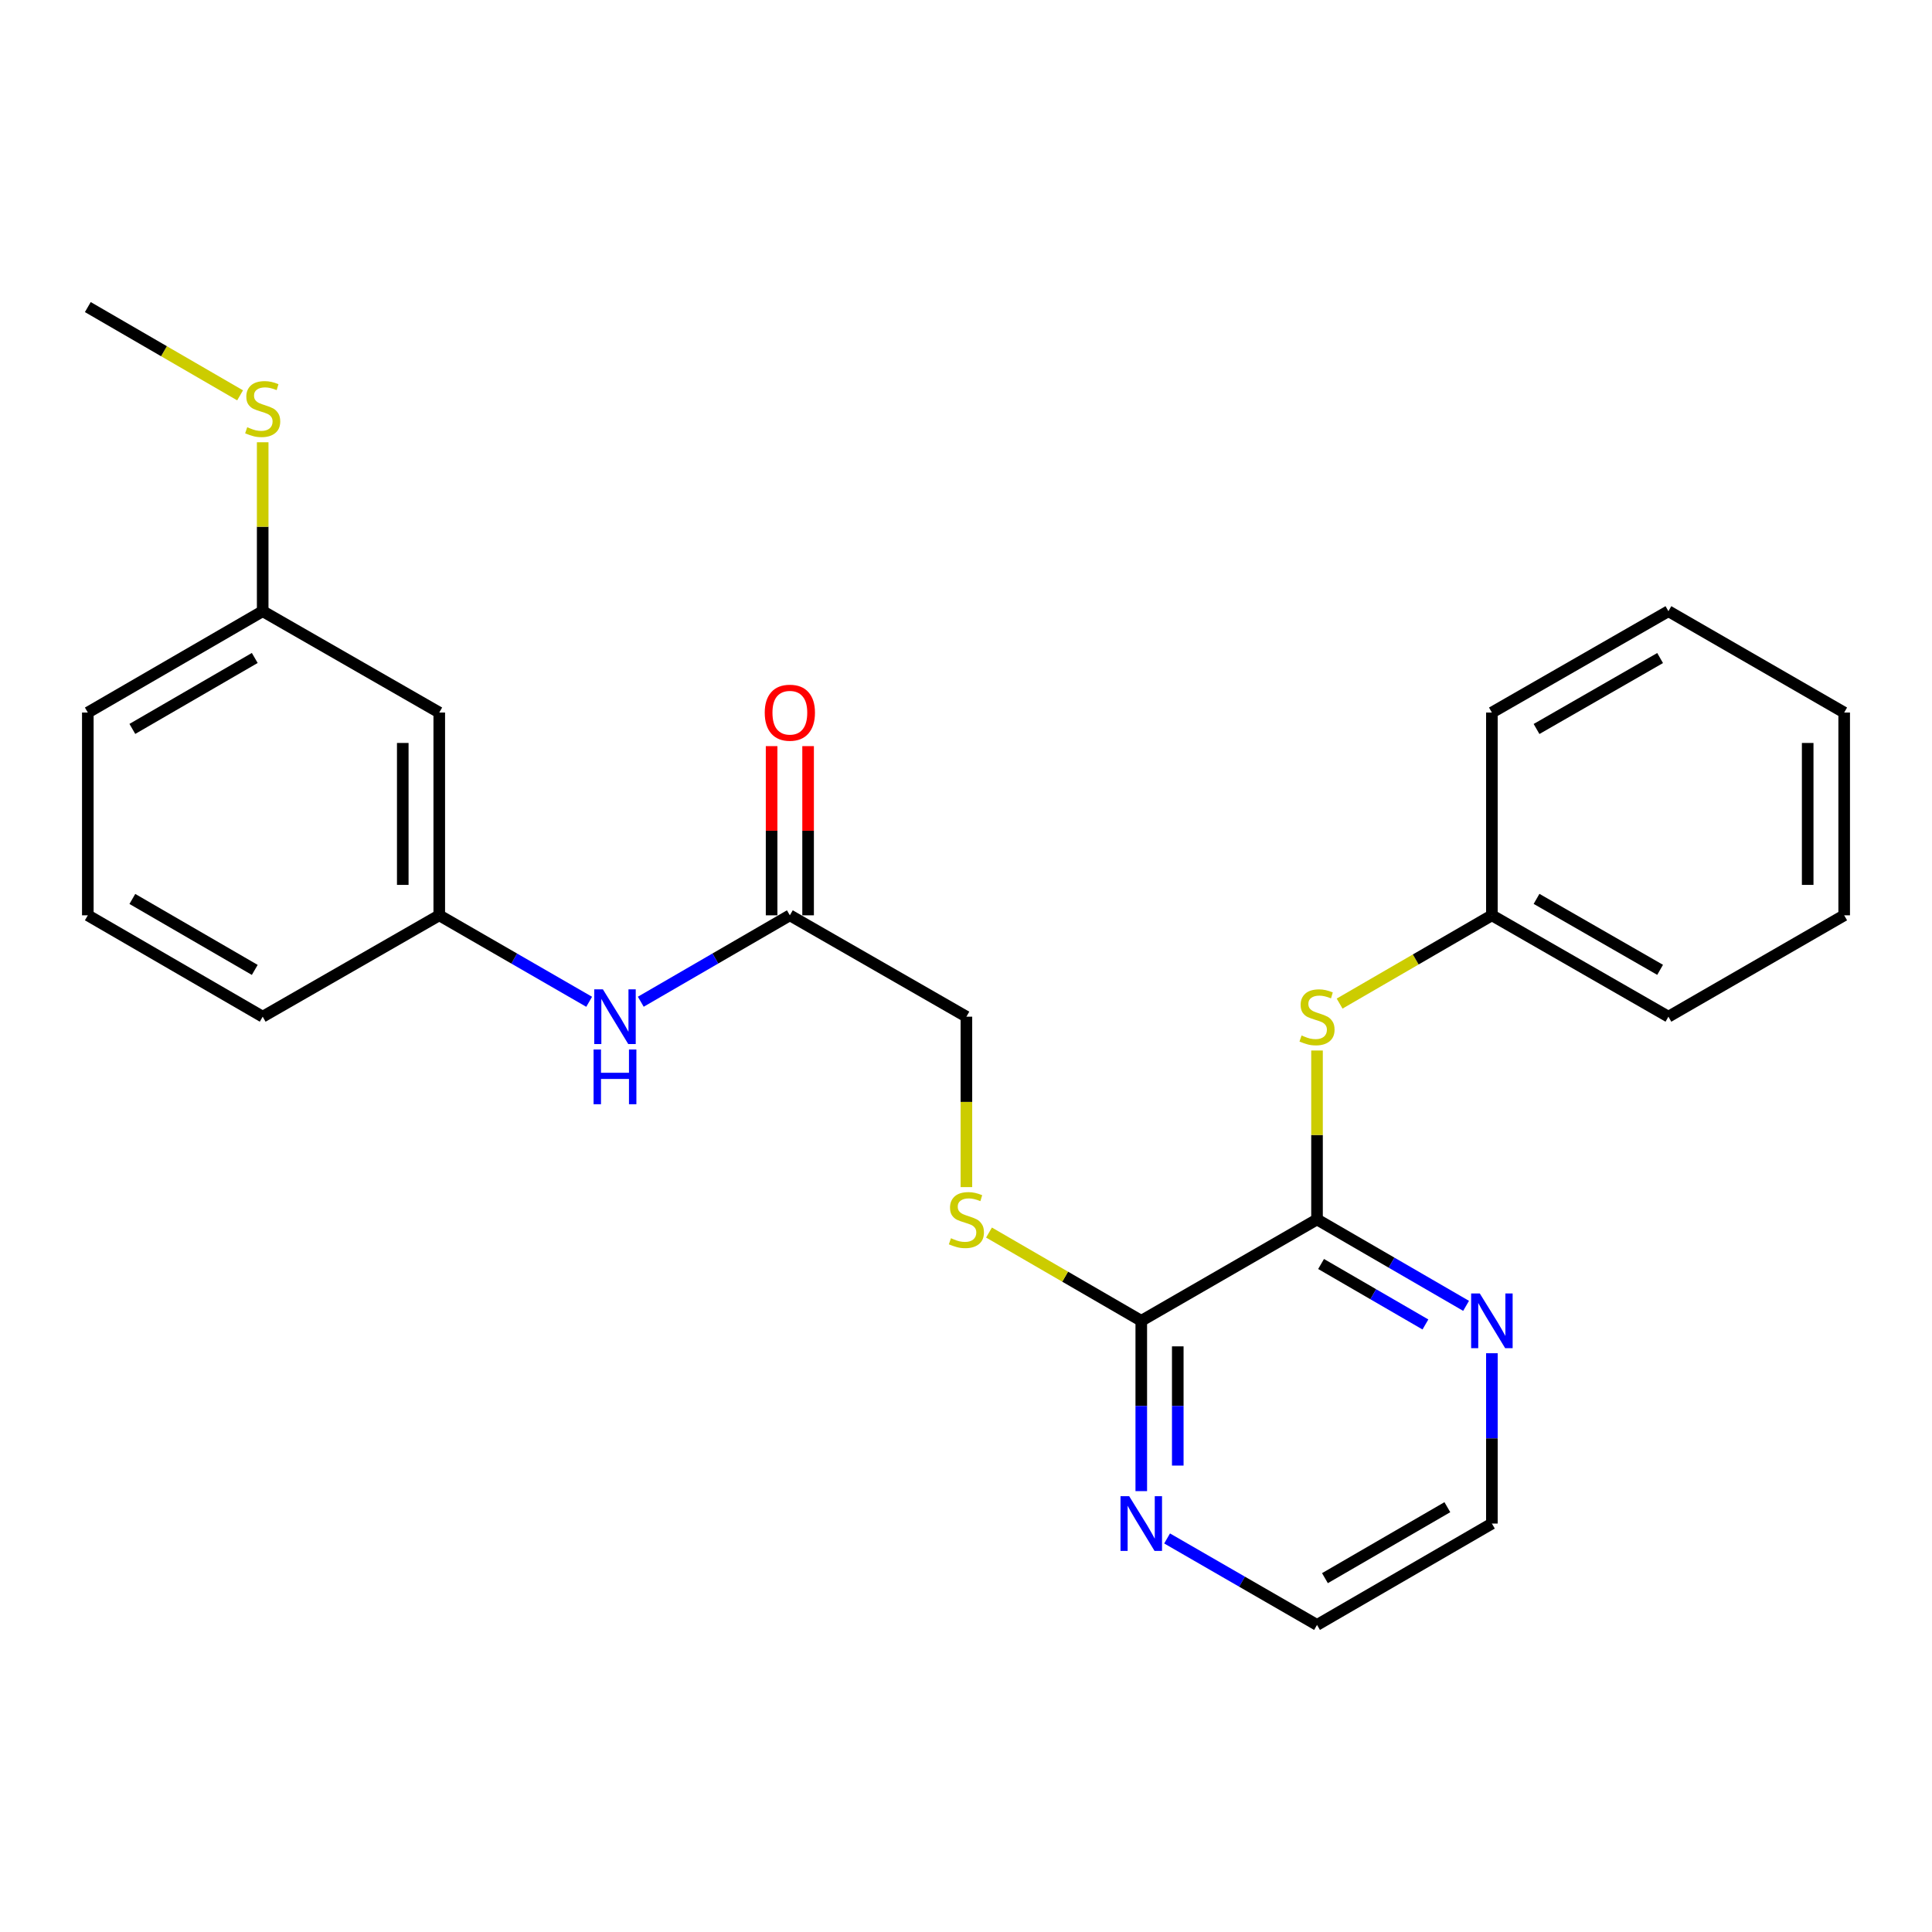 <?xml version='1.0' encoding='iso-8859-1'?>
<svg version='1.1' baseProfile='full'
              xmlns='http://www.w3.org/2000/svg'
                      xmlns:rdkit='http://www.rdkit.org/xml'
                      xmlns:xlink='http://www.w3.org/1999/xlink'
                  xml:space='preserve'
width='1000px' height='1000px' viewBox='0 0 1000 1000'>
<!-- END OF HEADER -->
<rect style='opacity:1.0;fill:#FFFFFF;stroke:none' width='1000' height='1000' x='0' y='0'> </rect>
<path class='bond-0' d='M 681.686,631.188 L 590.722,683.648' style='fill:none;fill-rule:evenodd;stroke:#000000;stroke-width:6px;stroke-linecap:butt;stroke-linejoin:miter;stroke-opacity:1' />
<path class='bond-1' d='M 681.686,631.188 L 681.686,587.464' style='fill:none;fill-rule:evenodd;stroke:#000000;stroke-width:6px;stroke-linecap:butt;stroke-linejoin:miter;stroke-opacity:1' />
<path class='bond-1' d='M 681.686,587.464 L 681.686,543.739' style='fill:none;fill-rule:evenodd;stroke:#CCCC00;stroke-width:6px;stroke-linecap:butt;stroke-linejoin:miter;stroke-opacity:1' />
<path class='bond-4' d='M 681.686,631.188 L 720.264,653.548' style='fill:none;fill-rule:evenodd;stroke:#000000;stroke-width:6px;stroke-linecap:butt;stroke-linejoin:miter;stroke-opacity:1' />
<path class='bond-4' d='M 720.264,653.548 L 758.843,675.908' style='fill:none;fill-rule:evenodd;stroke:#0000FF;stroke-width:6px;stroke-linecap:butt;stroke-linejoin:miter;stroke-opacity:1' />
<path class='bond-4' d='M 683.787,654.239 L 710.792,669.891' style='fill:none;fill-rule:evenodd;stroke:#000000;stroke-width:6px;stroke-linecap:butt;stroke-linejoin:miter;stroke-opacity:1' />
<path class='bond-4' d='M 710.792,669.891 L 737.797,685.543' style='fill:none;fill-rule:evenodd;stroke:#0000FF;stroke-width:6px;stroke-linecap:butt;stroke-linejoin:miter;stroke-opacity:1' />
<path class='bond-2' d='M 590.722,683.648 L 551.314,660.807' style='fill:none;fill-rule:evenodd;stroke:#000000;stroke-width:6px;stroke-linecap:butt;stroke-linejoin:miter;stroke-opacity:1' />
<path class='bond-2' d='M 551.314,660.807 L 511.905,637.966' style='fill:none;fill-rule:evenodd;stroke:#CCCC00;stroke-width:6px;stroke-linecap:butt;stroke-linejoin:miter;stroke-opacity:1' />
<path class='bond-6' d='M 590.722,683.648 L 590.722,727.728' style='fill:none;fill-rule:evenodd;stroke:#000000;stroke-width:6px;stroke-linecap:butt;stroke-linejoin:miter;stroke-opacity:1' />
<path class='bond-6' d='M 590.722,727.728 L 590.722,771.807' style='fill:none;fill-rule:evenodd;stroke:#0000FF;stroke-width:6px;stroke-linecap:butt;stroke-linejoin:miter;stroke-opacity:1' />
<path class='bond-6' d='M 609.612,696.872 L 609.612,727.728' style='fill:none;fill-rule:evenodd;stroke:#000000;stroke-width:6px;stroke-linecap:butt;stroke-linejoin:miter;stroke-opacity:1' />
<path class='bond-6' d='M 609.612,727.728 L 609.612,758.583' style='fill:none;fill-rule:evenodd;stroke:#0000FF;stroke-width:6px;stroke-linecap:butt;stroke-linejoin:miter;stroke-opacity:1' />
<path class='bond-12' d='M 693.381,519.455 L 732.79,496.61' style='fill:none;fill-rule:evenodd;stroke:#CCCC00;stroke-width:6px;stroke-linecap:butt;stroke-linejoin:miter;stroke-opacity:1' />
<path class='bond-12' d='M 732.79,496.61 L 772.198,473.765' style='fill:none;fill-rule:evenodd;stroke:#000000;stroke-width:6px;stroke-linecap:butt;stroke-linejoin:miter;stroke-opacity:1' />
<path class='bond-10' d='M 500.21,614.444 L 500.21,570.34' style='fill:none;fill-rule:evenodd;stroke:#CCCC00;stroke-width:6px;stroke-linecap:butt;stroke-linejoin:miter;stroke-opacity:1' />
<path class='bond-10' d='M 500.21,570.34 L 500.21,526.235' style='fill:none;fill-rule:evenodd;stroke:#000000;stroke-width:6px;stroke-linecap:butt;stroke-linejoin:miter;stroke-opacity:1' />
<path class='bond-3' d='M 408.826,473.765 L 500.21,526.235' style='fill:none;fill-rule:evenodd;stroke:#000000;stroke-width:6px;stroke-linecap:butt;stroke-linejoin:miter;stroke-opacity:1' />
<path class='bond-5' d='M 408.826,473.765 L 370.248,496.129' style='fill:none;fill-rule:evenodd;stroke:#000000;stroke-width:6px;stroke-linecap:butt;stroke-linejoin:miter;stroke-opacity:1' />
<path class='bond-5' d='M 370.248,496.129 L 331.67,518.493' style='fill:none;fill-rule:evenodd;stroke:#0000FF;stroke-width:6px;stroke-linecap:butt;stroke-linejoin:miter;stroke-opacity:1' />
<path class='bond-9' d='M 418.271,473.765 L 418.271,429.98' style='fill:none;fill-rule:evenodd;stroke:#000000;stroke-width:6px;stroke-linecap:butt;stroke-linejoin:miter;stroke-opacity:1' />
<path class='bond-9' d='M 418.271,429.98 L 418.271,386.196' style='fill:none;fill-rule:evenodd;stroke:#FF0000;stroke-width:6px;stroke-linecap:butt;stroke-linejoin:miter;stroke-opacity:1' />
<path class='bond-9' d='M 399.382,473.765 L 399.382,429.98' style='fill:none;fill-rule:evenodd;stroke:#000000;stroke-width:6px;stroke-linecap:butt;stroke-linejoin:miter;stroke-opacity:1' />
<path class='bond-9' d='M 399.382,429.98 L 399.382,386.196' style='fill:none;fill-rule:evenodd;stroke:#FF0000;stroke-width:6px;stroke-linecap:butt;stroke-linejoin:miter;stroke-opacity:1' />
<path class='bond-15' d='M 772.198,700.432 L 772.198,744.511' style='fill:none;fill-rule:evenodd;stroke:#0000FF;stroke-width:6px;stroke-linecap:butt;stroke-linejoin:miter;stroke-opacity:1' />
<path class='bond-15' d='M 772.198,744.511 L 772.198,788.59' style='fill:none;fill-rule:evenodd;stroke:#000000;stroke-width:6px;stroke-linecap:butt;stroke-linejoin:miter;stroke-opacity:1' />
<path class='bond-7' d='M 304.949,518.525 L 266.155,496.145' style='fill:none;fill-rule:evenodd;stroke:#0000FF;stroke-width:6px;stroke-linecap:butt;stroke-linejoin:miter;stroke-opacity:1' />
<path class='bond-7' d='M 266.155,496.145 L 227.361,473.765' style='fill:none;fill-rule:evenodd;stroke:#000000;stroke-width:6px;stroke-linecap:butt;stroke-linejoin:miter;stroke-opacity:1' />
<path class='bond-25' d='M 604.088,796.3 L 642.887,818.681' style='fill:none;fill-rule:evenodd;stroke:#0000FF;stroke-width:6px;stroke-linecap:butt;stroke-linejoin:miter;stroke-opacity:1' />
<path class='bond-25' d='M 642.887,818.681 L 681.686,841.061' style='fill:none;fill-rule:evenodd;stroke:#000000;stroke-width:6px;stroke-linecap:butt;stroke-linejoin:miter;stroke-opacity:1' />
<path class='bond-8' d='M 227.361,473.765 L 227.361,368.812' style='fill:none;fill-rule:evenodd;stroke:#000000;stroke-width:6px;stroke-linecap:butt;stroke-linejoin:miter;stroke-opacity:1' />
<path class='bond-8' d='M 208.471,458.022 L 208.471,384.555' style='fill:none;fill-rule:evenodd;stroke:#000000;stroke-width:6px;stroke-linecap:butt;stroke-linejoin:miter;stroke-opacity:1' />
<path class='bond-17' d='M 227.361,473.765 L 135.967,526.235' style='fill:none;fill-rule:evenodd;stroke:#000000;stroke-width:6px;stroke-linecap:butt;stroke-linejoin:miter;stroke-opacity:1' />
<path class='bond-11' d='M 227.361,368.812 L 135.967,316.352' style='fill:none;fill-rule:evenodd;stroke:#000000;stroke-width:6px;stroke-linecap:butt;stroke-linejoin:miter;stroke-opacity:1' />
<path class='bond-13' d='M 135.967,316.352 L 135.967,272.632' style='fill:none;fill-rule:evenodd;stroke:#000000;stroke-width:6px;stroke-linecap:butt;stroke-linejoin:miter;stroke-opacity:1' />
<path class='bond-13' d='M 135.967,272.632 L 135.967,228.913' style='fill:none;fill-rule:evenodd;stroke:#CCCC00;stroke-width:6px;stroke-linecap:butt;stroke-linejoin:miter;stroke-opacity:1' />
<path class='bond-27' d='M 135.967,316.352 L 45.455,368.812' style='fill:none;fill-rule:evenodd;stroke:#000000;stroke-width:6px;stroke-linecap:butt;stroke-linejoin:miter;stroke-opacity:1' />
<path class='bond-27' d='M 131.862,340.564 L 68.504,377.286' style='fill:none;fill-rule:evenodd;stroke:#000000;stroke-width:6px;stroke-linecap:butt;stroke-linejoin:miter;stroke-opacity:1' />
<path class='bond-20' d='M 772.198,473.765 L 863.571,526.235' style='fill:none;fill-rule:evenodd;stroke:#000000;stroke-width:6px;stroke-linecap:butt;stroke-linejoin:miter;stroke-opacity:1' />
<path class='bond-20' d='M 795.311,465.254 L 859.272,501.984' style='fill:none;fill-rule:evenodd;stroke:#000000;stroke-width:6px;stroke-linecap:butt;stroke-linejoin:miter;stroke-opacity:1' />
<path class='bond-21' d='M 772.198,473.765 L 772.198,368.812' style='fill:none;fill-rule:evenodd;stroke:#000000;stroke-width:6px;stroke-linecap:butt;stroke-linejoin:miter;stroke-opacity:1' />
<path class='bond-19' d='M 124.271,204.63 L 84.863,181.784' style='fill:none;fill-rule:evenodd;stroke:#CCCC00;stroke-width:6px;stroke-linecap:butt;stroke-linejoin:miter;stroke-opacity:1' />
<path class='bond-19' d='M 84.863,181.784 L 45.455,158.939' style='fill:none;fill-rule:evenodd;stroke:#000000;stroke-width:6px;stroke-linecap:butt;stroke-linejoin:miter;stroke-opacity:1' />
<path class='bond-14' d='M 45.455,473.765 L 135.967,526.235' style='fill:none;fill-rule:evenodd;stroke:#000000;stroke-width:6px;stroke-linecap:butt;stroke-linejoin:miter;stroke-opacity:1' />
<path class='bond-14' d='M 68.505,465.293 L 131.864,502.023' style='fill:none;fill-rule:evenodd;stroke:#000000;stroke-width:6px;stroke-linecap:butt;stroke-linejoin:miter;stroke-opacity:1' />
<path class='bond-18' d='M 45.455,473.765 L 45.455,368.812' style='fill:none;fill-rule:evenodd;stroke:#000000;stroke-width:6px;stroke-linecap:butt;stroke-linejoin:miter;stroke-opacity:1' />
<path class='bond-16' d='M 772.198,788.59 L 681.686,841.061' style='fill:none;fill-rule:evenodd;stroke:#000000;stroke-width:6px;stroke-linecap:butt;stroke-linejoin:miter;stroke-opacity:1' />
<path class='bond-16' d='M 749.148,780.119 L 685.789,816.849' style='fill:none;fill-rule:evenodd;stroke:#000000;stroke-width:6px;stroke-linecap:butt;stroke-linejoin:miter;stroke-opacity:1' />
<path class='bond-23' d='M 863.571,526.235 L 954.545,473.765' style='fill:none;fill-rule:evenodd;stroke:#000000;stroke-width:6px;stroke-linecap:butt;stroke-linejoin:miter;stroke-opacity:1' />
<path class='bond-22' d='M 772.198,368.812 L 863.571,316.352' style='fill:none;fill-rule:evenodd;stroke:#000000;stroke-width:6px;stroke-linecap:butt;stroke-linejoin:miter;stroke-opacity:1' />
<path class='bond-22' d='M 795.31,377.325 L 859.271,340.602' style='fill:none;fill-rule:evenodd;stroke:#000000;stroke-width:6px;stroke-linecap:butt;stroke-linejoin:miter;stroke-opacity:1' />
<path class='bond-24' d='M 863.571,316.352 L 954.545,368.812' style='fill:none;fill-rule:evenodd;stroke:#000000;stroke-width:6px;stroke-linecap:butt;stroke-linejoin:miter;stroke-opacity:1' />
<path class='bond-26' d='M 954.545,473.765 L 954.545,368.812' style='fill:none;fill-rule:evenodd;stroke:#000000;stroke-width:6px;stroke-linecap:butt;stroke-linejoin:miter;stroke-opacity:1' />
<path class='bond-26' d='M 935.656,458.022 L 935.656,384.555' style='fill:none;fill-rule:evenodd;stroke:#000000;stroke-width:6px;stroke-linecap:butt;stroke-linejoin:miter;stroke-opacity:1' />
<path  class='atom-2' d='M 673.686 535.955
Q 674.006 536.075, 675.326 536.635
Q 676.646 537.195, 678.086 537.555
Q 679.566 537.875, 681.006 537.875
Q 683.686 537.875, 685.246 536.595
Q 686.806 535.275, 686.806 532.995
Q 686.806 531.435, 686.006 530.475
Q 685.246 529.515, 684.046 528.995
Q 682.846 528.475, 680.846 527.875
Q 678.326 527.115, 676.806 526.395
Q 675.326 525.675, 674.246 524.155
Q 673.206 522.635, 673.206 520.075
Q 673.206 516.515, 675.606 514.315
Q 678.046 512.115, 682.846 512.115
Q 686.126 512.115, 689.846 513.675
L 688.926 516.755
Q 685.526 515.355, 682.966 515.355
Q 680.206 515.355, 678.686 516.515
Q 677.166 517.635, 677.206 519.595
Q 677.206 521.115, 677.966 522.035
Q 678.766 522.955, 679.886 523.475
Q 681.046 523.995, 682.966 524.595
Q 685.526 525.395, 687.046 526.195
Q 688.566 526.995, 689.646 528.635
Q 690.766 530.235, 690.766 532.995
Q 690.766 536.915, 688.126 539.035
Q 685.526 541.115, 681.166 541.115
Q 678.646 541.115, 676.726 540.555
Q 674.846 540.035, 672.606 539.115
L 673.686 535.955
' fill='#CCCC00'/>
<path  class='atom-3' d='M 492.21 640.908
Q 492.53 641.028, 493.85 641.588
Q 495.17 642.148, 496.61 642.508
Q 498.09 642.828, 499.53 642.828
Q 502.21 642.828, 503.77 641.548
Q 505.33 640.228, 505.33 637.948
Q 505.33 636.388, 504.53 635.428
Q 503.77 634.468, 502.57 633.948
Q 501.37 633.428, 499.37 632.828
Q 496.85 632.068, 495.33 631.348
Q 493.85 630.628, 492.77 629.108
Q 491.73 627.588, 491.73 625.028
Q 491.73 621.468, 494.13 619.268
Q 496.57 617.068, 501.37 617.068
Q 504.65 617.068, 508.37 618.628
L 507.45 621.708
Q 504.05 620.308, 501.49 620.308
Q 498.73 620.308, 497.21 621.468
Q 495.69 622.588, 495.73 624.548
Q 495.73 626.068, 496.49 626.988
Q 497.29 627.908, 498.41 628.428
Q 499.57 628.948, 501.49 629.548
Q 504.05 630.348, 505.57 631.148
Q 507.09 631.948, 508.17 633.588
Q 509.29 635.188, 509.29 637.948
Q 509.29 641.868, 506.65 643.988
Q 504.05 646.068, 499.69 646.068
Q 497.17 646.068, 495.25 645.508
Q 493.37 644.988, 491.13 644.068
L 492.21 640.908
' fill='#CCCC00'/>
<path  class='atom-5' d='M 765.938 669.488
L 775.218 684.488
Q 776.138 685.968, 777.618 688.648
Q 779.098 691.328, 779.178 691.488
L 779.178 669.488
L 782.938 669.488
L 782.938 697.808
L 779.058 697.808
L 769.098 681.408
Q 767.938 679.488, 766.698 677.288
Q 765.498 675.088, 765.138 674.408
L 765.138 697.808
L 761.458 697.808
L 761.458 669.488
L 765.938 669.488
' fill='#0000FF'/>
<path  class='atom-6' d='M 312.054 512.075
L 321.334 527.075
Q 322.254 528.555, 323.734 531.235
Q 325.214 533.915, 325.294 534.075
L 325.294 512.075
L 329.054 512.075
L 329.054 540.395
L 325.174 540.395
L 315.214 523.995
Q 314.054 522.075, 312.814 519.875
Q 311.614 517.675, 311.254 516.995
L 311.254 540.395
L 307.574 540.395
L 307.574 512.075
L 312.054 512.075
' fill='#0000FF'/>
<path  class='atom-6' d='M 307.234 543.227
L 311.074 543.227
L 311.074 555.267
L 325.554 555.267
L 325.554 543.227
L 329.394 543.227
L 329.394 571.547
L 325.554 571.547
L 325.554 558.467
L 311.074 558.467
L 311.074 571.547
L 307.234 571.547
L 307.234 543.227
' fill='#0000FF'/>
<path  class='atom-7' d='M 584.462 774.43
L 593.742 789.43
Q 594.662 790.91, 596.142 793.59
Q 597.622 796.27, 597.702 796.43
L 597.702 774.43
L 601.462 774.43
L 601.462 802.75
L 597.582 802.75
L 587.622 786.35
Q 586.462 784.43, 585.222 782.23
Q 584.022 780.03, 583.662 779.35
L 583.662 802.75
L 579.982 802.75
L 579.982 774.43
L 584.462 774.43
' fill='#0000FF'/>
<path  class='atom-10' d='M 395.826 368.892
Q 395.826 362.092, 399.186 358.292
Q 402.546 354.492, 408.826 354.492
Q 415.106 354.492, 418.466 358.292
Q 421.826 362.092, 421.826 368.892
Q 421.826 375.772, 418.426 379.692
Q 415.026 383.572, 408.826 383.572
Q 402.586 383.572, 399.186 379.692
Q 395.826 375.812, 395.826 368.892
M 408.826 380.372
Q 413.146 380.372, 415.466 377.492
Q 417.826 374.572, 417.826 368.892
Q 417.826 363.332, 415.466 360.532
Q 413.146 357.692, 408.826 357.692
Q 404.506 357.692, 402.146 360.492
Q 399.826 363.292, 399.826 368.892
Q 399.826 374.612, 402.146 377.492
Q 404.506 380.372, 408.826 380.372
' fill='#FF0000'/>
<path  class='atom-14' d='M 127.967 221.13
Q 128.287 221.25, 129.607 221.81
Q 130.927 222.37, 132.367 222.73
Q 133.847 223.05, 135.287 223.05
Q 137.967 223.05, 139.527 221.77
Q 141.087 220.45, 141.087 218.17
Q 141.087 216.61, 140.287 215.65
Q 139.527 214.69, 138.327 214.17
Q 137.127 213.65, 135.127 213.05
Q 132.607 212.29, 131.087 211.57
Q 129.607 210.85, 128.527 209.33
Q 127.487 207.81, 127.487 205.25
Q 127.487 201.69, 129.887 199.49
Q 132.327 197.29, 137.127 197.29
Q 140.407 197.29, 144.127 198.85
L 143.207 201.93
Q 139.807 200.53, 137.247 200.53
Q 134.487 200.53, 132.967 201.69
Q 131.447 202.81, 131.487 204.77
Q 131.487 206.29, 132.247 207.21
Q 133.047 208.13, 134.167 208.65
Q 135.327 209.17, 137.247 209.77
Q 139.807 210.57, 141.327 211.37
Q 142.847 212.17, 143.927 213.81
Q 145.047 215.41, 145.047 218.17
Q 145.047 222.09, 142.407 224.21
Q 139.807 226.29, 135.447 226.29
Q 132.927 226.29, 131.007 225.73
Q 129.127 225.21, 126.887 224.29
L 127.967 221.13
' fill='#CCCC00'/>
</svg>
